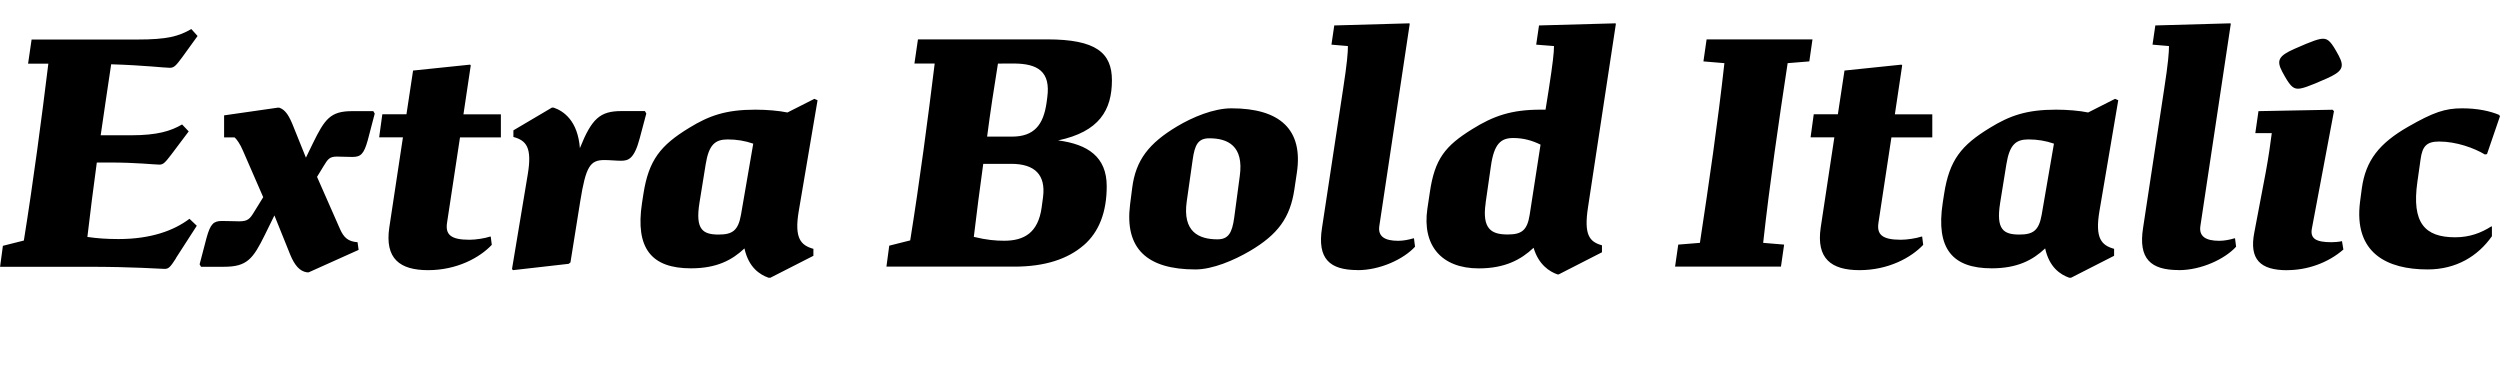 <?xml version="1.0" encoding="UTF-8"?>
<svg version="1.1" viewBox="0 0 355.33 55.497" xmlns="http://www.w3.org/2000/svg">
<path transform="matrix(1 0 0 -1 0 55.497)" d="m24.99 18.79 2.98 4.62-1.04 0.99c-2.24-1.69-5.51-2.88-10.09-2.88-1.69 0-3.03 0.1-4.42 0.3 0.4 3.38 0.84 6.96 1.34 10.58h1.79c3.88 0 6.41-0.3 7.1-0.3 0.55 0 0.79 0.25 1.74 1.49l2.43 3.23-0.94 0.99c-1.59-0.94-3.53-1.54-7.25-1.54h-4.32c0.5 3.38 0.99 6.81 1.49 10.09 4.82-0.15 7.55-0.5 8.35-0.5 0.6 0 0.89 0.35 1.74 1.49l2.19 3.03-0.89 0.99c-1.79-1.04-3.43-1.49-7.65-1.49h-15.05l-0.5-3.43h2.88c-0.94-7.7-2.14-16.79-3.48-25.14l-2.98-0.75-0.4-2.98h12.37c6.76 0 10.33-0.3 11.03-0.3 0.55 0 0.79 0.25 1.59 1.49zm25.98 1.19-0.15 1.09c-1.34 0.1-1.94 0.65-2.48 1.84l-3.28 7.45 0.94 1.54c0.6 0.99 0.84 1.34 1.89 1.34 0.65 0 1.34-0.05 2.19-0.05 1.19 0 1.64 0.4 2.19 2.38l0.99 3.78-0.2 0.35h-3.03c-3.08 0-3.88-1.14-5.56-4.57l-0.99-2.04-1.74 4.32c-0.6 1.54-1.14 2.48-2.04 2.78h-0.25l-7.6-1.09v-3.13h1.49c0.3-0.25 0.79-0.94 1.19-1.89l2.88-6.61-1.29-2.09c-0.6-0.99-0.89-1.34-2.14-1.34-0.5 0-1.59 0.05-2.43 0.05-1.19 0-1.64-0.4-2.19-2.38l-0.99-3.78 0.2-0.35h3.28c3.28 0 4.12 1.14 5.81 4.57l1.34 2.73 2.24-5.56c0.65-1.59 1.39-2.38 2.38-2.53h0.25zm18.93 0.7-0.15 1.19h-0.1c-0.75-0.25-2.04-0.45-2.93-0.45-2.73 0-3.43 0.79-3.18 2.43l1.84 12.12h5.81v3.28h-5.32l1.04 6.96-0.1 0.1-8.1-0.84-0.94-6.21h-3.43l-0.45-3.28h3.38l-1.94-12.82c-0.65-4.42 1.49-6.06 5.51-6.06 4.12 0 7.35 1.79 9.04 3.58zm10.93-2.68 0.25 0.2 1.39 8.69c0.79 4.92 1.39 5.86 3.43 5.86 0.75 0 1.69-0.1 2.34-0.1 1.04 0 1.89 0.2 2.68 3.18l0.94 3.53-0.2 0.35h-3.33c-3.03 0-4.22-1.04-5.91-5.27-0.3 3.88-2.29 5.27-3.73 5.76h-0.25l-5.47-3.23v-0.94c1.84-0.5 2.68-1.49 2.04-5.32l-2.24-13.46 0.15-0.15zm34.78 1.14v0.99c-1.79 0.5-2.73 1.49-2.09 5.32l2.68 15.8-0.45 0.2-3.83-1.94c-1.19 0.25-2.93 0.4-4.57 0.4-4.17 0-6.56-0.84-9.39-2.58-4.07-2.48-5.76-4.57-6.51-9.39l-0.2-1.29c-0.99-6.51 1.39-9.29 6.96-9.29 3.68 0 5.86 1.19 7.6 2.83 0.6-2.73 2.19-3.73 3.43-4.17h0.25zm-16.2 7.5 0.89 5.51c0.45 2.78 1.34 3.53 3.13 3.53 1.29 0 2.48-0.2 3.63-0.6l-1.74-10.09c-0.4-2.29-1.24-2.83-3.18-2.83-2.24 0-3.33 0.7-2.73 4.47zm54.61-6.01c2.19 1.89 3.28 4.72 3.28 8.4 0 4.17-2.68 5.96-6.91 6.51 5.86 1.24 7.65 4.32 7.65 8.55 0 3.92-2.29 5.81-9.19 5.81h-18.38l-0.5-3.43h2.88c-0.94-7.7-2.14-16.79-3.48-25.14l-2.98-0.75-0.4-2.98h18.18c4.37 0 7.6 1.09 9.84 3.03zm-9.99 25.84c3.48 0 5.32-1.14 4.82-4.82l-0.1-0.75c-0.45-3.18-1.79-4.82-4.92-4.82h-3.53c0.45 3.48 0.99 7.01 1.54 10.38zm-0.3-14.26c3.38 0 4.92-1.59 4.52-4.72l-0.2-1.49c-0.5-3.58-2.48-4.72-5.32-4.72-1.19 0-2.48 0.1-4.32 0.55 0.4 3.33 0.84 6.81 1.34 10.38zm26.18-15.01c2.43 0 5.47 1.29 7.75 2.63 3.97 2.34 5.71 4.72 6.31 8.74l0.35 2.34c0.94 6.21-2.43 9.19-9.29 9.19-2.53 0-5.51-1.24-7.75-2.58-3.97-2.38-5.86-4.77-6.36-8.74l-0.3-2.34c-0.79-6.26 2.38-9.24 9.29-9.24zm3.13 4.28c-2.68 0-4.97 1.09-4.37 5.37l0.84 5.91c0.3 2.19 0.79 3.08 2.38 3.08 2.63 0 4.92-1.09 4.32-5.37l-0.79-5.91c-0.3-2.19-0.84-3.08-2.38-3.08zm19.93-4.38c3.23 0 6.56 1.59 8.15 3.33l-0.15 1.19h-0.1c-0.65-0.2-1.44-0.35-2.14-0.35-1.89 0-2.93 0.6-2.68 2.14l4.32 28.72-0.1 0.05-10.63-0.3-0.4-2.73 2.34-0.2c0-0.89-0.1-2.34-0.7-6.21l-2.98-19.62c-0.7-4.42 1.09-6.01 5.07-6.01zm34.72 2.54v0.99c-1.79 0.5-2.58 1.49-1.99 5.37l3.97 26.13-0.1 0.05-10.83-0.3-0.4-2.73 2.53-0.2c0-0.89-0.15-2.34-0.75-6.21l-0.45-2.83h-0.7c-4.17 0-6.71-0.89-9.74-2.78-3.83-2.38-5.32-4.22-6.01-8.99l-0.35-2.34c-0.75-5.17 1.99-8.45 7.3-8.45 3.73 0 6.01 1.24 7.8 2.93 0.7-2.38 2.24-3.38 3.38-3.78h0.2zm-16.54 7 0.75 5.22c0.45 3.23 1.44 4.02 3.18 4.02 1.44 0 2.68-0.35 3.88-0.94l-1.54-9.94c-0.35-2.29-1.19-2.83-3.13-2.83-2.24 0-3.68 0.7-3.13 4.47zm26.93-9.04h15.05l0.45 3.13-2.98 0.25c0.94 8.5 2.19 17.04 3.48 25.54l3.08 0.25 0.45 3.13h-15.05l-0.45-3.13 2.98-0.25c-0.94-8.5-2.19-17.04-3.48-25.54l-3.08-0.25zm35.27 3.08-0.15 1.19h-0.1c-0.75-0.25-2.04-0.45-2.93-0.45-2.73 0-3.43 0.79-3.18 2.43l1.84 12.12h5.81v3.28h-5.32l1.04 6.96-0.1 0.1-8.1-0.84-0.94-6.21h-3.43l-0.45-3.28h3.38l-1.94-12.82c-0.65-4.42 1.49-6.06 5.51-6.06 4.12 0 7.35 1.79 9.04 3.58zm27.13-1.54v0.99c-1.79 0.5-2.73 1.49-2.09 5.32l2.68 15.8-0.45 0.2-3.83-1.94c-1.19 0.25-2.93 0.4-4.57 0.4-4.17 0-6.56-0.84-9.39-2.58-4.07-2.48-5.76-4.57-6.51-9.39l-0.2-1.29c-0.99-6.51 1.39-9.29 6.96-9.29 3.68 0 5.86 1.19 7.6 2.83 0.6-2.73 2.19-3.73 3.43-4.17h0.25zm-16.2 7.5 0.89 5.51c0.45 2.78 1.34 3.53 3.13 3.53 1.29 0 2.48-0.2 3.63-0.6l-1.74-10.09c-0.4-2.29-1.24-2.83-3.18-2.83-2.24 0-3.33 0.7-2.73 4.47zm25.39-9.54c3.23 0 6.56 1.59 8.15 3.33l-0.15 1.19h-0.1c-0.65-0.2-1.44-0.35-2.14-0.35-1.89 0-2.93 0.6-2.68 2.14l4.32 28.72-0.1 0.05-10.63-0.3-0.4-2.73 2.34-0.2c0-0.89-0.1-2.34-0.7-6.21l-2.98-19.62c-0.7-4.42 1.09-6.01 5.07-6.01zm15.4 0c2.83 0 5.76 0.99 8 2.93l-0.2 1.19c-0.45-0.1-1.04-0.15-1.49-0.15-2.19 0-3.08 0.5-2.78 1.99l3.13 16.64-0.2 0.2-10.53-0.2-0.45-3.13h2.34c-0.15-1.19-0.45-3.38-0.84-5.47l-1.64-8.64c-0.75-3.83 0.84-5.37 4.67-5.37zm1.54 25.79c0.55 0 1.39 0.25 4.07 1.44 2.24 0.99 2.58 1.64 1.74 3.23-1.04 1.94-1.49 2.43-2.24 2.43-0.55 0-1.39-0.25-4.07-1.44-2.24-0.99-2.58-1.64-1.74-3.23 1.04-1.94 1.49-2.43 2.24-2.43zm18.43-25.69c4.07 0 7.15 1.89 9.14 4.72v1.39h-0.1c-1.39-0.89-3.03-1.54-5.12-1.54-4.32 0-6.21 2.04-5.37 7.9l0.45 3.18c0.25 1.84 0.84 2.53 2.63 2.53 2.48 0 5.02-0.94 6.51-1.84l0.3 0.05 1.84 5.37-0.1 0.2c-1.29 0.55-3.08 0.94-5.27 0.94-2.43 0-4.07-0.55-7.7-2.63-4.07-2.34-6.01-4.77-6.56-8.74l-0.25-1.89c-0.94-7.35 3.88-9.64 9.59-9.64z"/>
</svg>
